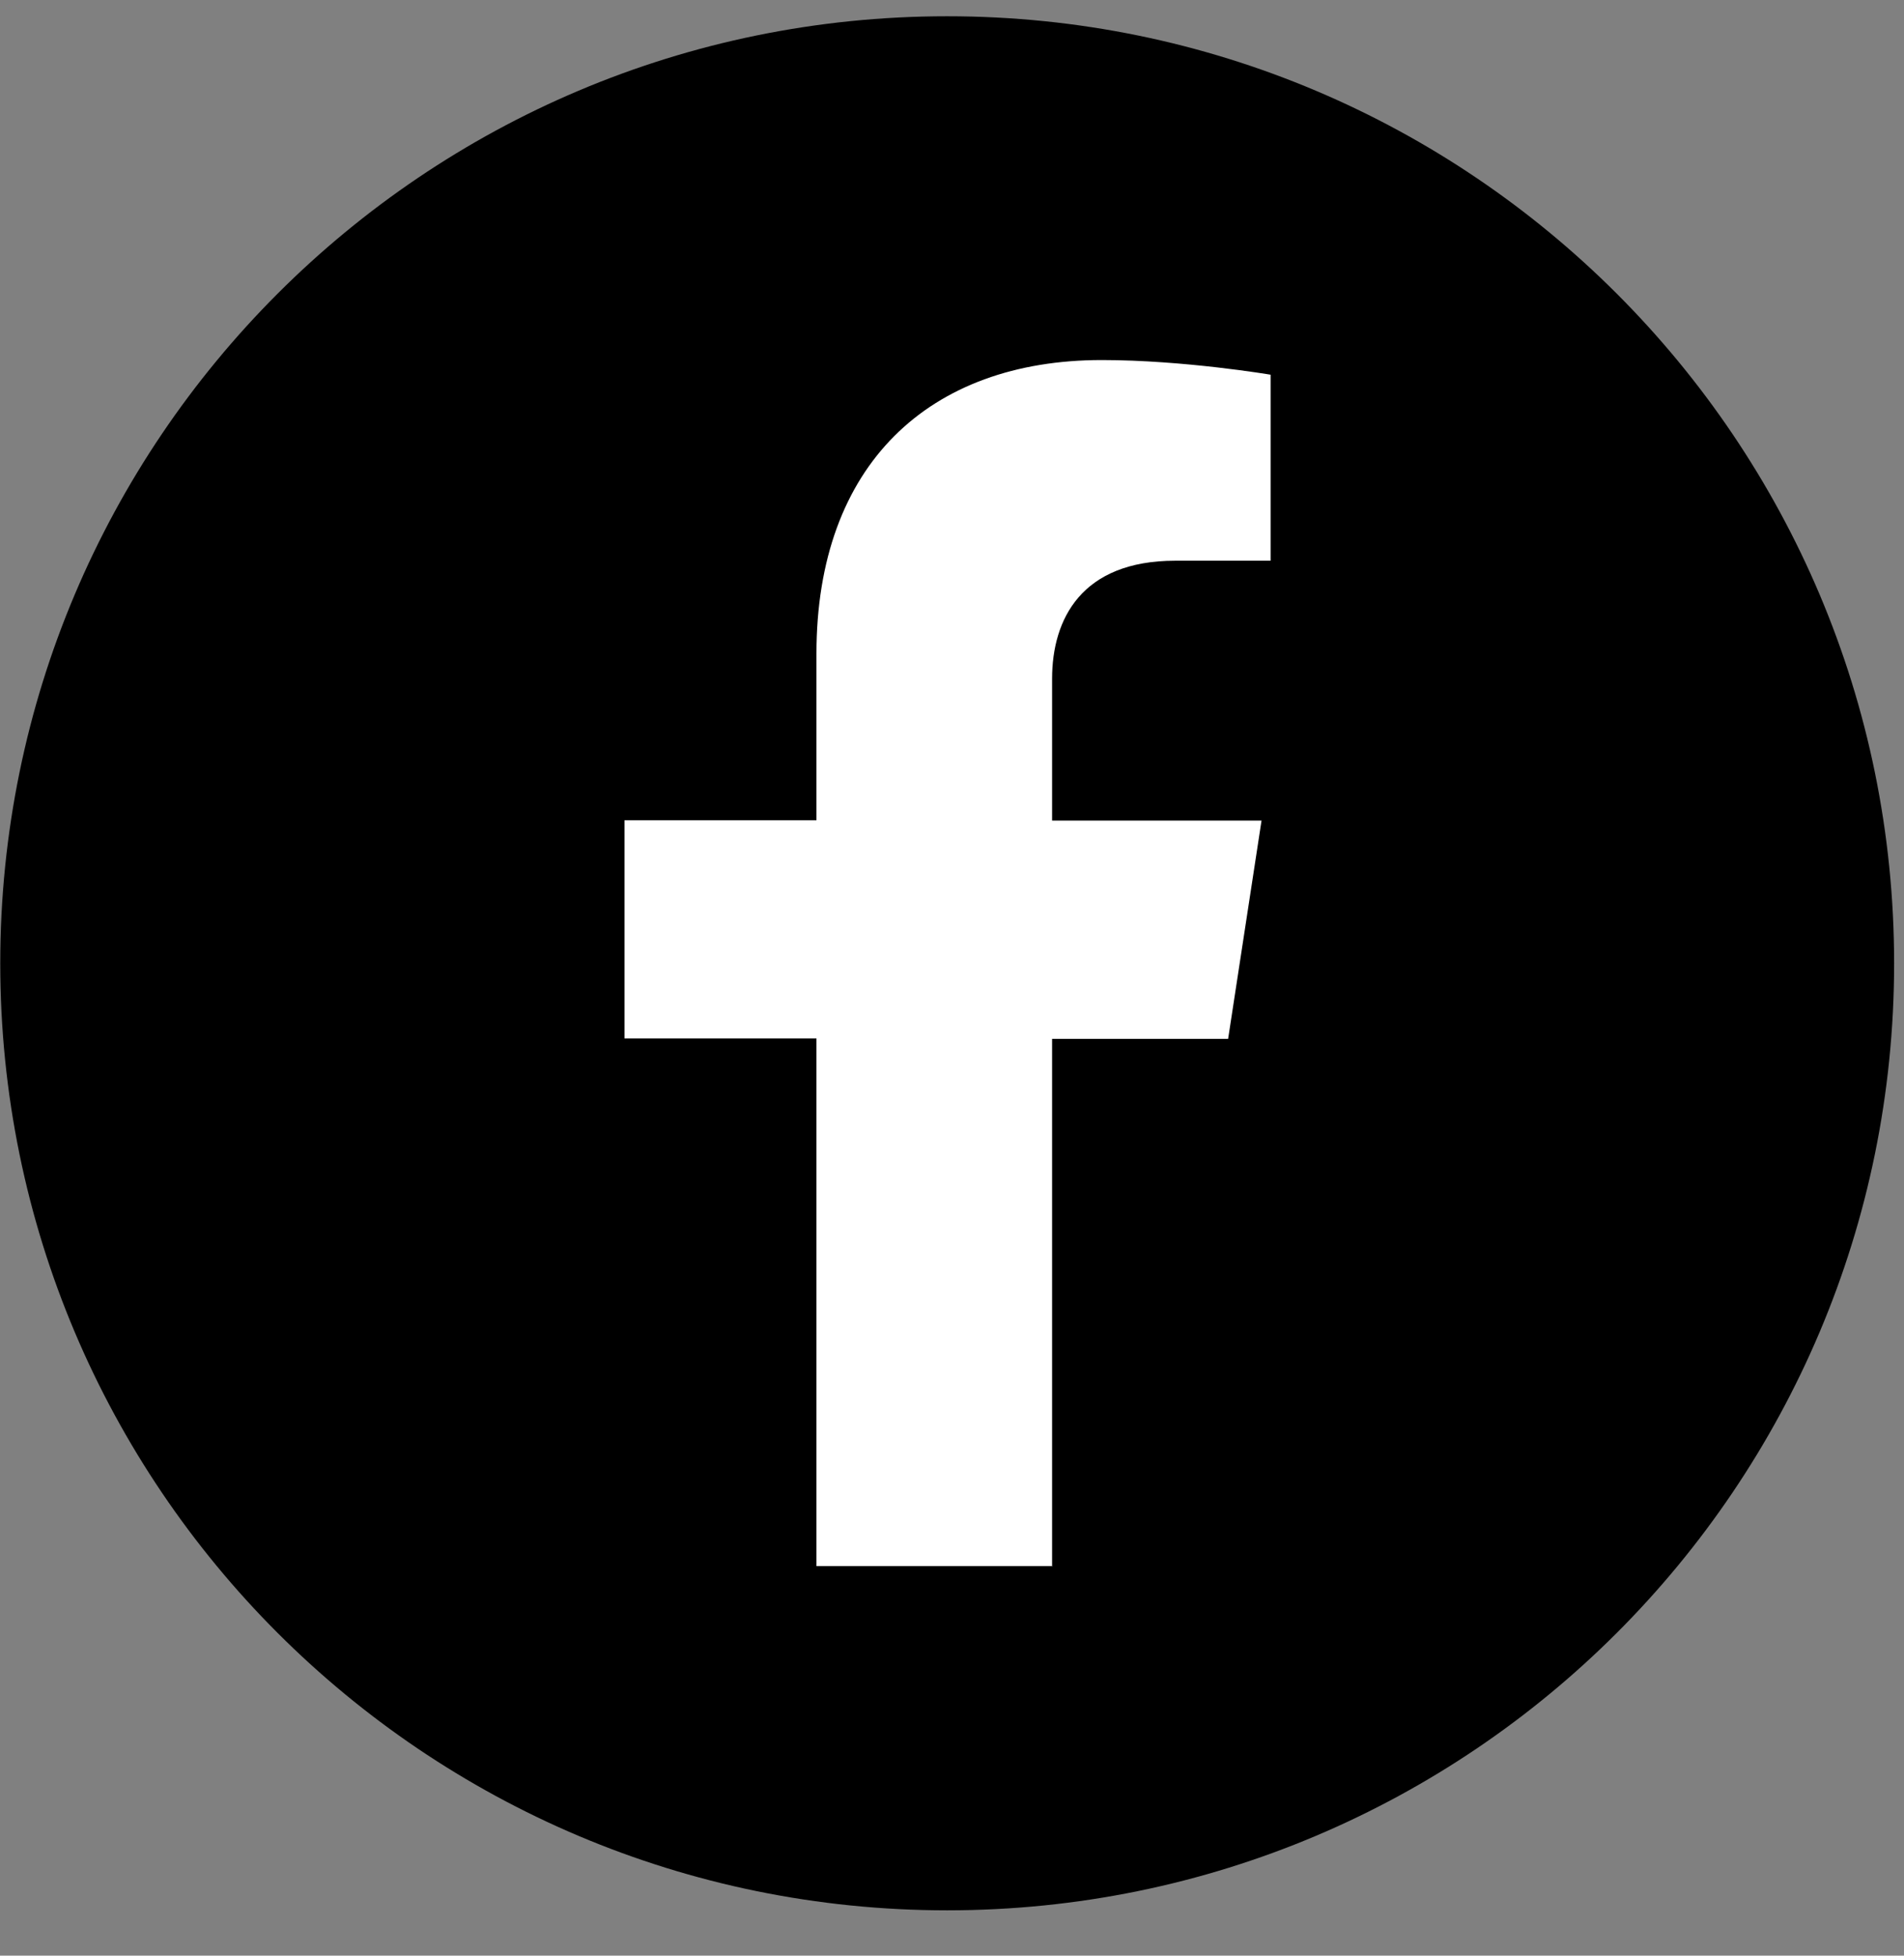 <svg width="37" height="38" viewBox="0 0 37 38" fill="none" xmlns="http://www.w3.org/2000/svg">
<rect x="0" y="0" width="37" height="38" fill="#808080" stroke="none"/>
<path d="M18.407 37.119C28.569 37.119 36.808 28.88 36.808 18.718C36.808 8.555 28.569 0.316 18.407 0.316C8.244 0.316 0.005 8.555 0.005 18.718C0.005 28.88 8.244 37.119 18.407 37.119Z" fill="black"/>
<path d="M20.445 30.439V20.185H23.866L24.515 15.945H20.445V13.188C20.445 12.03 21.017 10.895 22.839 10.895H24.692V7.281C24.692 7.281 23.009 6.996 21.41 6.996C18.059 6.996 15.866 9.026 15.866 12.702V15.938H12.136V20.177H15.866V30.431H20.453L20.445 30.439Z" fill="white"/>
</svg>
